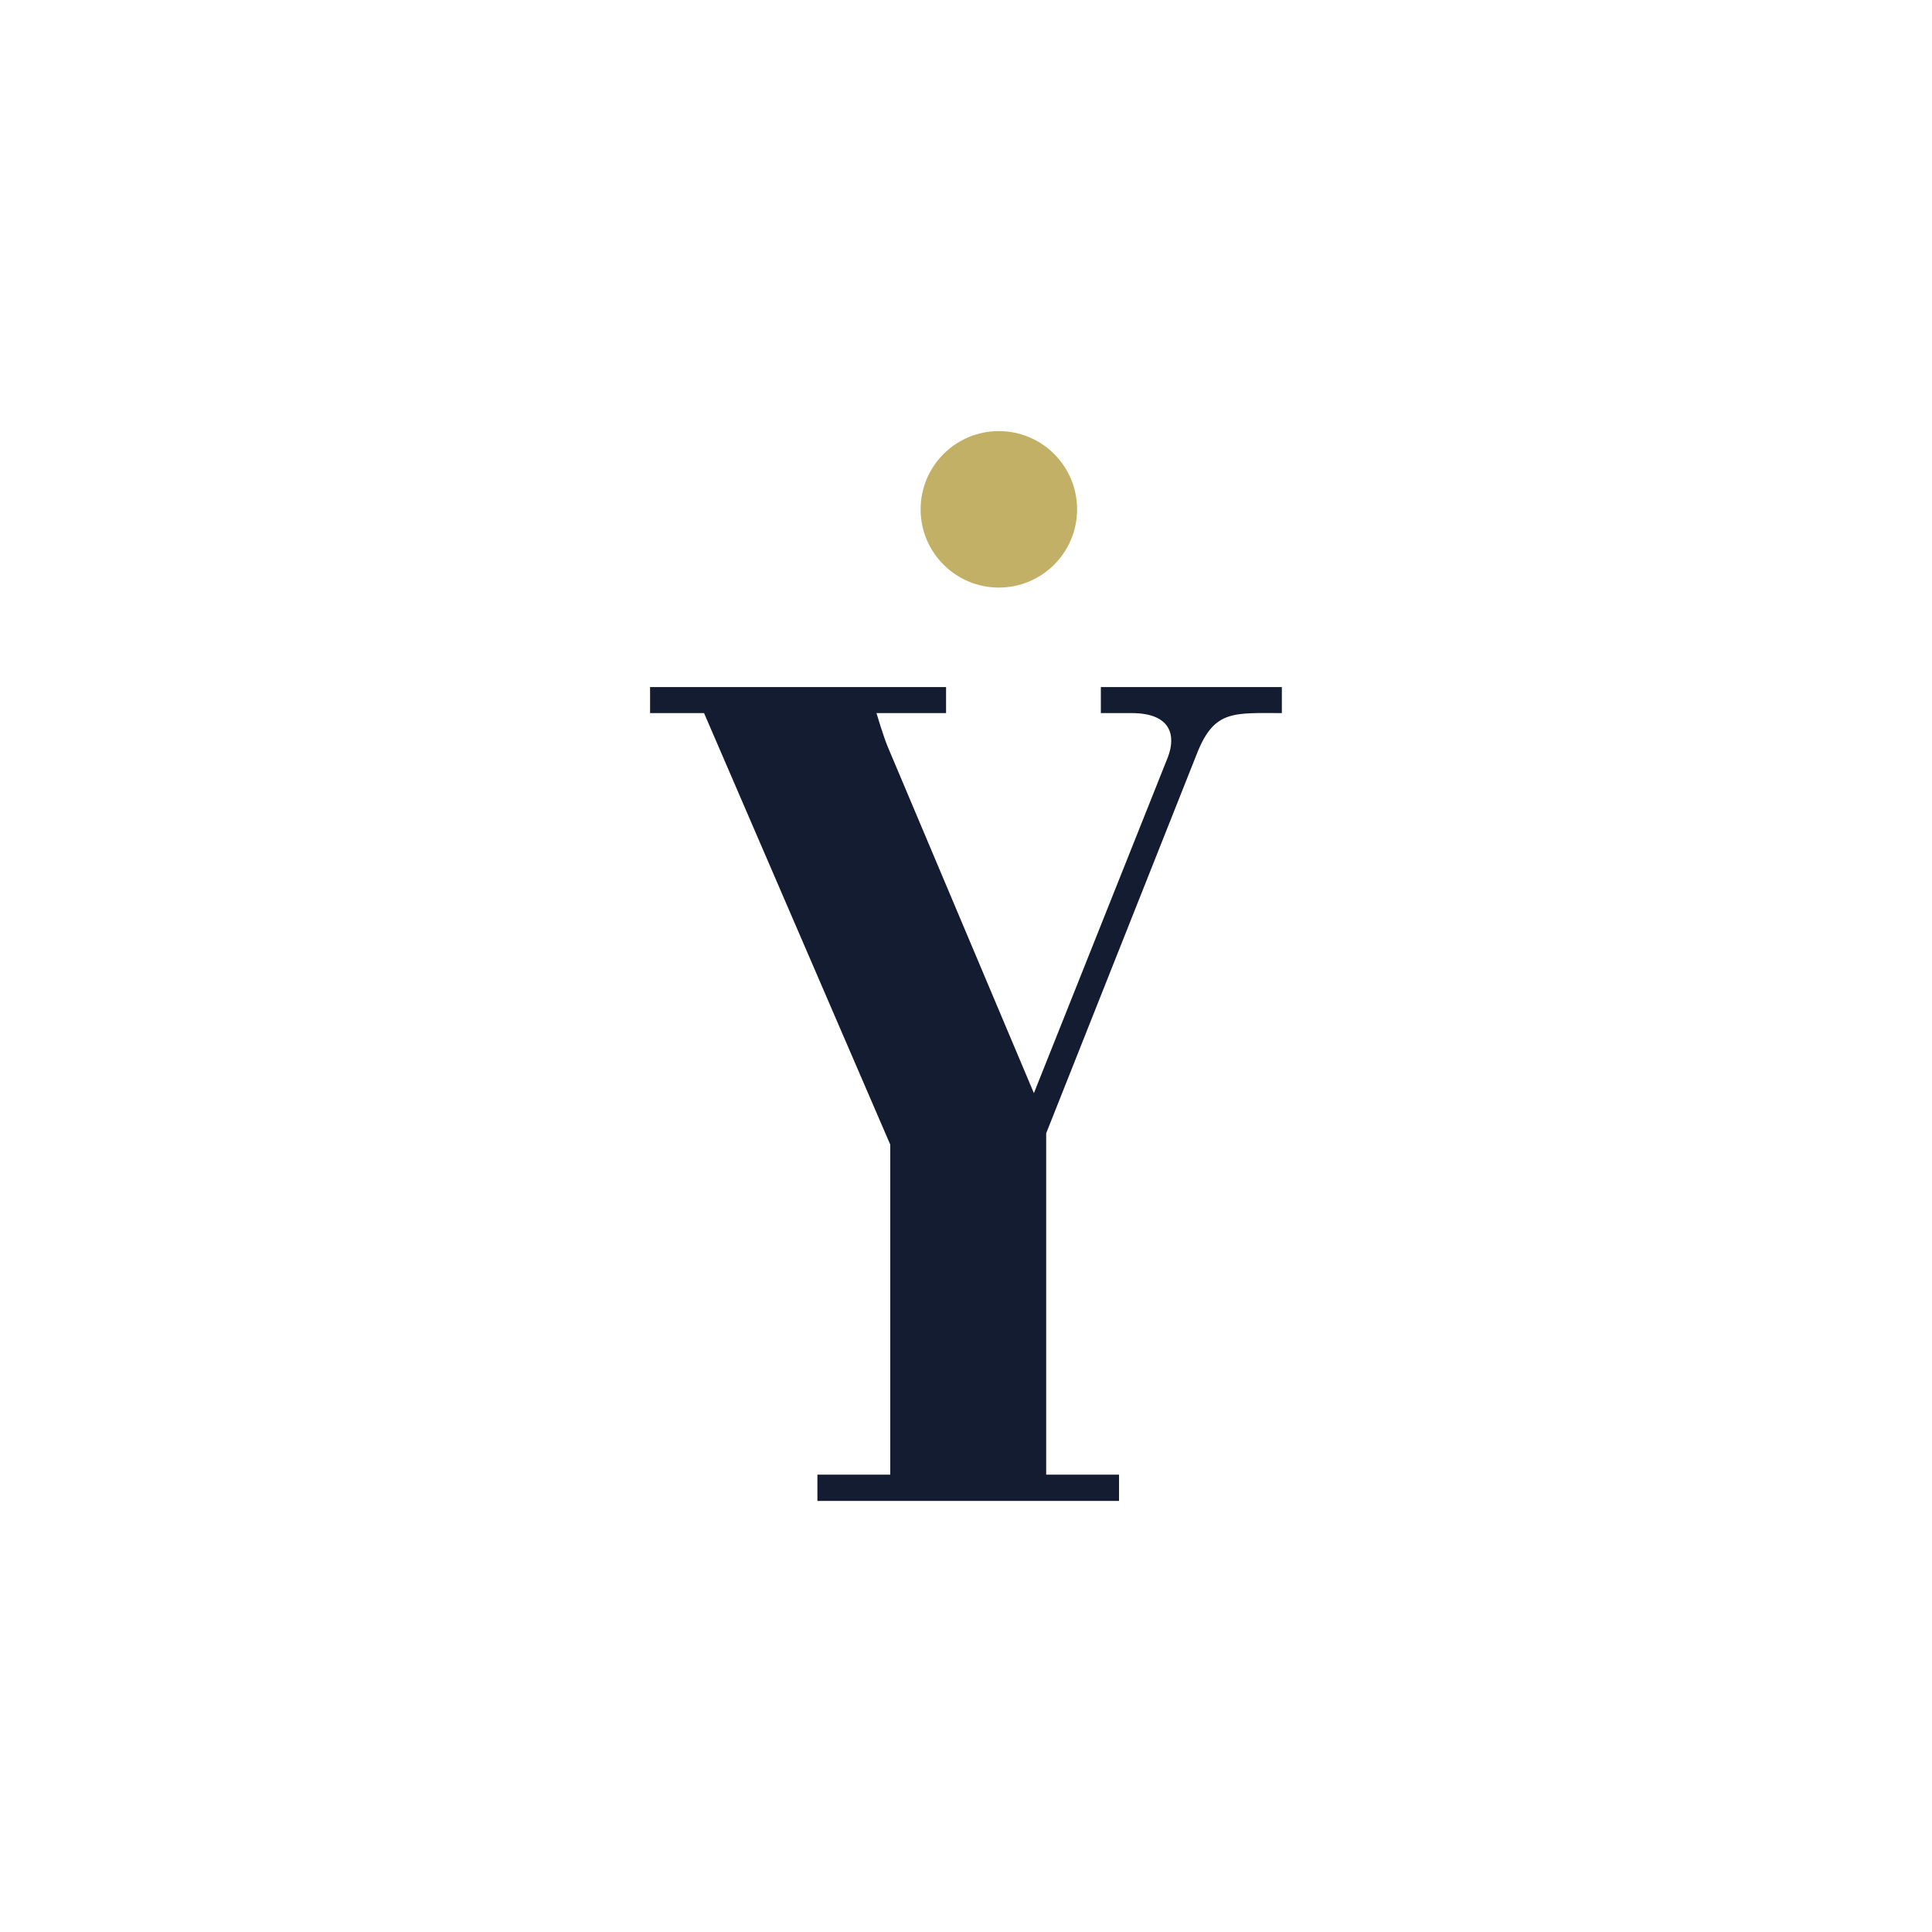<?xml version="1.0" encoding="UTF-8"?>
<svg id="Calque_2" data-name="Calque 2" xmlns="http://www.w3.org/2000/svg" viewBox="0 0 308.16 308.16">
  <defs>
    <style>
      .cls-1 {
        fill: none;
      }

      .cls-2 {
        fill: #c2b067;
      }

      .cls-3 {
        fill: #131c30;
      }
    </style>
  </defs>
  <g id="Calque_1-2" data-name="Calque 1-2">
    <g>
      <circle class="cls-1" cx="154.08" cy="154.08" r="154.08"/>
      <g>
        <path class="cls-3" d="M103.7,109.59h47.2v4.15h-11.1s1.11,3.76,1.84,5.47l23.27,55.15,21.37-53.59c1.3-3.39.57-7.03-5.79-7.03h-4.9v-4.15h28.87v4.15c-7.63,0-10.71-.52-13.44,6.2l-24.15,60.82v54.45h11.62v4.19h-48.11v-4.19h11.62v-52.64l-29.7-68.83h-8.61v-4.15Z"/>
        <circle class="cls-2" cx="159.32" cy="81.24" r="12.48"/>
      </g>
    </g>
  </g>
</svg>